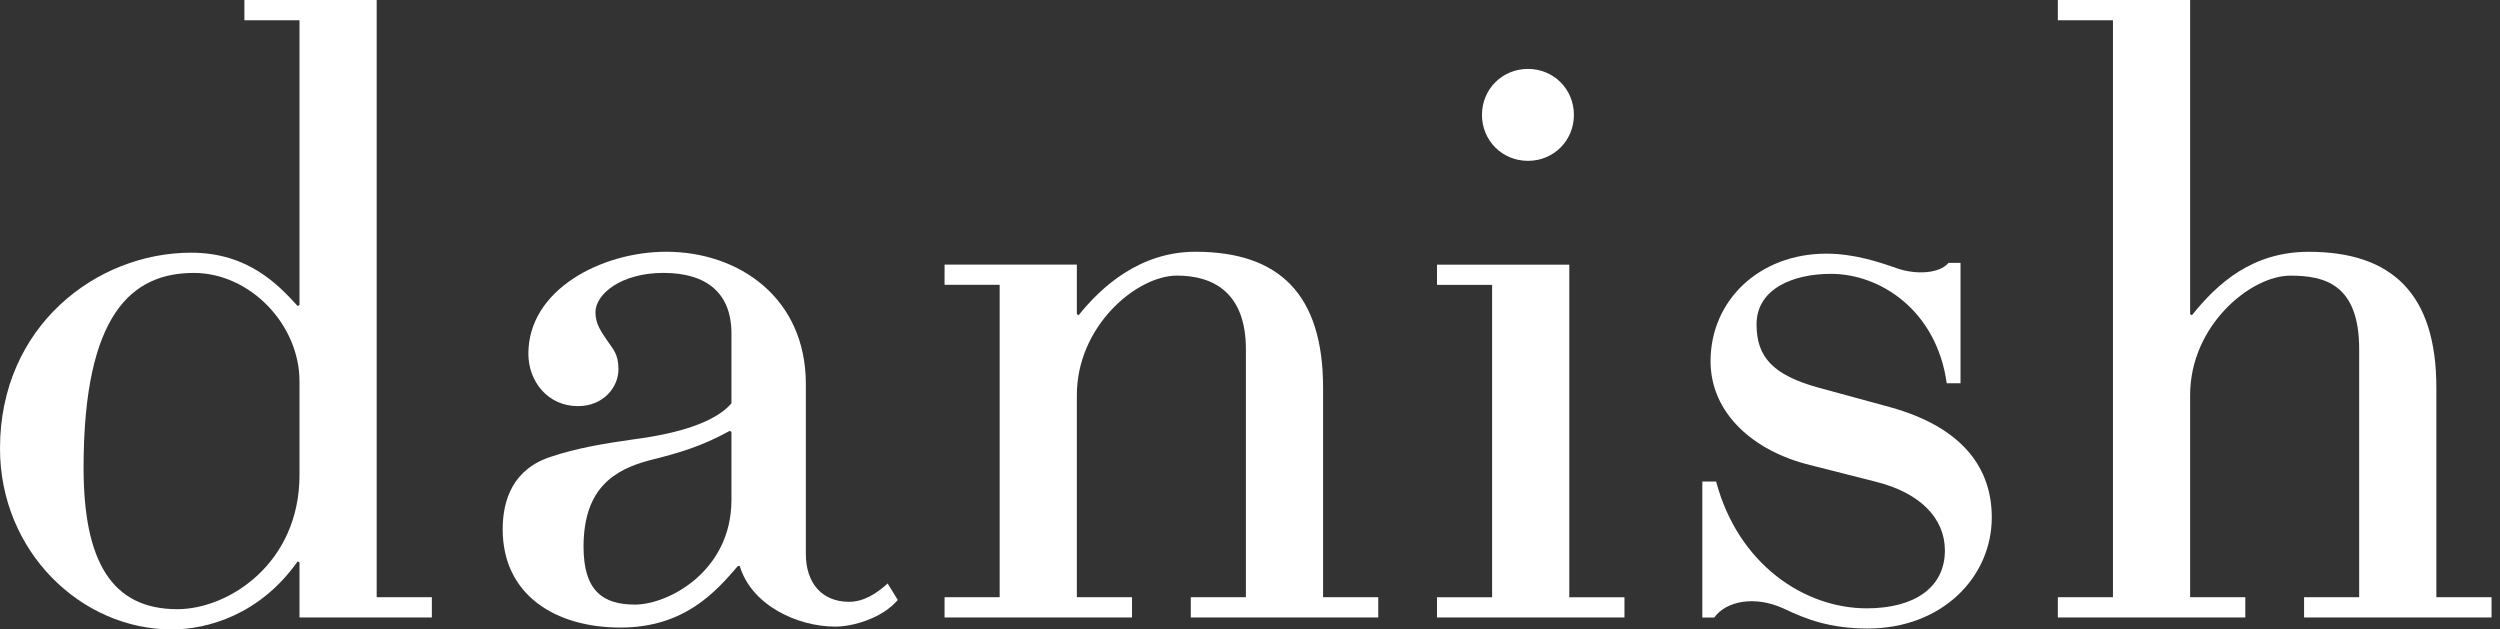 <svg width="282" height="71" viewBox="0 0 282 71" fill="none" xmlns="http://www.w3.org/2000/svg">
<rect x="0" y="0" width="282" height="71" fill="#333333" stroke="none"/>
<path d="M48.713 67.367H42.49V0H27.568V2.284H33.783V34.412L33.576 34.519C31.4 32.128 27.982 28.503 21.559 28.503C10.883 28.503 0 36.795 0 50.583C0 62.186 9.12 71 19.382 71C23.421 71 29.33 69.337 33.576 63.328L33.783 63.436V69.651H48.713V67.367ZM33.783 53.587C33.783 63.535 25.805 68.716 20.003 68.716C12.538 68.716 9.427 63.229 9.427 52.76C9.427 35.347 14.922 30.787 21.866 30.787C28.189 30.787 33.783 36.588 33.783 43.011V53.587Z" fill="white"/>
<path d="M100.128 65.814C98.886 66.949 97.43 67.884 95.775 67.884C92.663 67.884 90.9 65.707 90.9 62.496V43.32C90.9 33.579 83.336 28.398 75.151 28.398C67.893 28.398 59.6 32.644 59.6 39.902C59.6 43.006 61.777 45.811 65.195 45.811C68.1 45.811 69.763 43.635 69.763 41.665C69.763 39.902 69.134 39.381 68.513 38.446C67.893 37.519 67.165 36.584 67.165 35.235C67.165 33.166 70.069 30.782 74.836 30.782C79.711 30.782 82.508 33.058 82.508 37.618V45.497C80.638 47.674 76.392 48.915 71.625 49.536C67.893 50.057 64.988 50.578 62.191 51.506C57.945 52.855 56.703 56.273 56.703 59.699C56.703 67.156 62.712 70.788 69.97 70.788C77.22 70.788 80.745 66.742 83.236 63.845H83.443C84.784 68.298 89.973 70.681 94.219 70.681C96.188 70.681 99.507 69.754 101.27 67.677L100.128 65.814ZM82.508 56.38C82.508 64.466 75.358 68.198 71.625 68.198C68 68.198 65.823 66.642 65.823 61.668C65.823 55.031 69.341 52.962 73.281 51.919C76.599 51.092 79.09 50.371 82.301 48.609L82.508 48.708V56.38Z" fill="white"/>
<path d="M155.467 67.363H149.243V43.734C149.243 33.166 144.269 28.398 134.843 28.398C128.52 28.398 124.167 32.437 121.676 35.549L121.469 35.442V29.847H106.547V32.123H112.762V67.363H106.547V69.647H127.692V67.363H121.469V44.562C121.469 36.791 128.206 31.088 132.766 31.088C136.912 31.088 140.537 33.058 140.537 39.381V67.363H134.321V69.647H155.467V67.363Z" fill="white"/>
<path d="M177.537 12.962C177.537 10.057 175.253 7.773 172.356 7.773C169.451 7.773 167.167 10.057 167.167 12.962C167.167 15.859 169.451 18.143 172.356 18.143C175.253 18.143 177.537 15.859 177.537 12.962ZM183.239 67.369H177.016V29.854H162.094V32.13H168.309V67.369H162.094V69.653H183.239V67.369Z" fill="white"/>
<path d="M224.672 58.358C224.672 52.862 221.453 48.203 213.169 45.919L205.183 43.742C199.902 42.294 198.139 40.217 198.139 36.592C198.139 32.553 202.286 30.89 206.532 30.89C212.126 30.89 218.449 35.036 219.591 43.229H221.147V29.648H219.798C218.763 30.89 216.066 30.997 213.996 30.269C211.919 29.541 209.122 28.613 206.01 28.613C198.446 28.613 192.951 33.894 192.951 40.738C192.951 46.647 197.825 50.893 204.148 52.449L211.506 54.319C216.587 55.56 219.384 58.457 219.384 62.09C219.384 66.336 215.859 68.62 210.571 68.62C203.527 68.62 196.062 63.646 193.579 54.319H192.023V69.654H193.372C194.714 67.792 197.932 67.164 201.144 68.62C203.734 69.861 206.432 70.896 210.678 70.896C219.07 70.896 224.672 65.094 224.672 58.358Z" fill="white"/>
<path d="M281.045 67.367H274.822V43.739C274.822 33.17 269.848 28.403 260.421 28.403C254.098 28.403 250.159 31.921 247.254 35.554L247.047 35.446V0H232.125V2.284H238.341V67.367H232.125V69.651H253.27V67.367H247.047V44.567C247.047 36.696 253.891 31.093 258.344 31.093C262.184 31.093 266.115 32.028 266.115 39.386V67.367H259.9V69.651H281.045V67.367Z" fill="white"/>
</svg>
